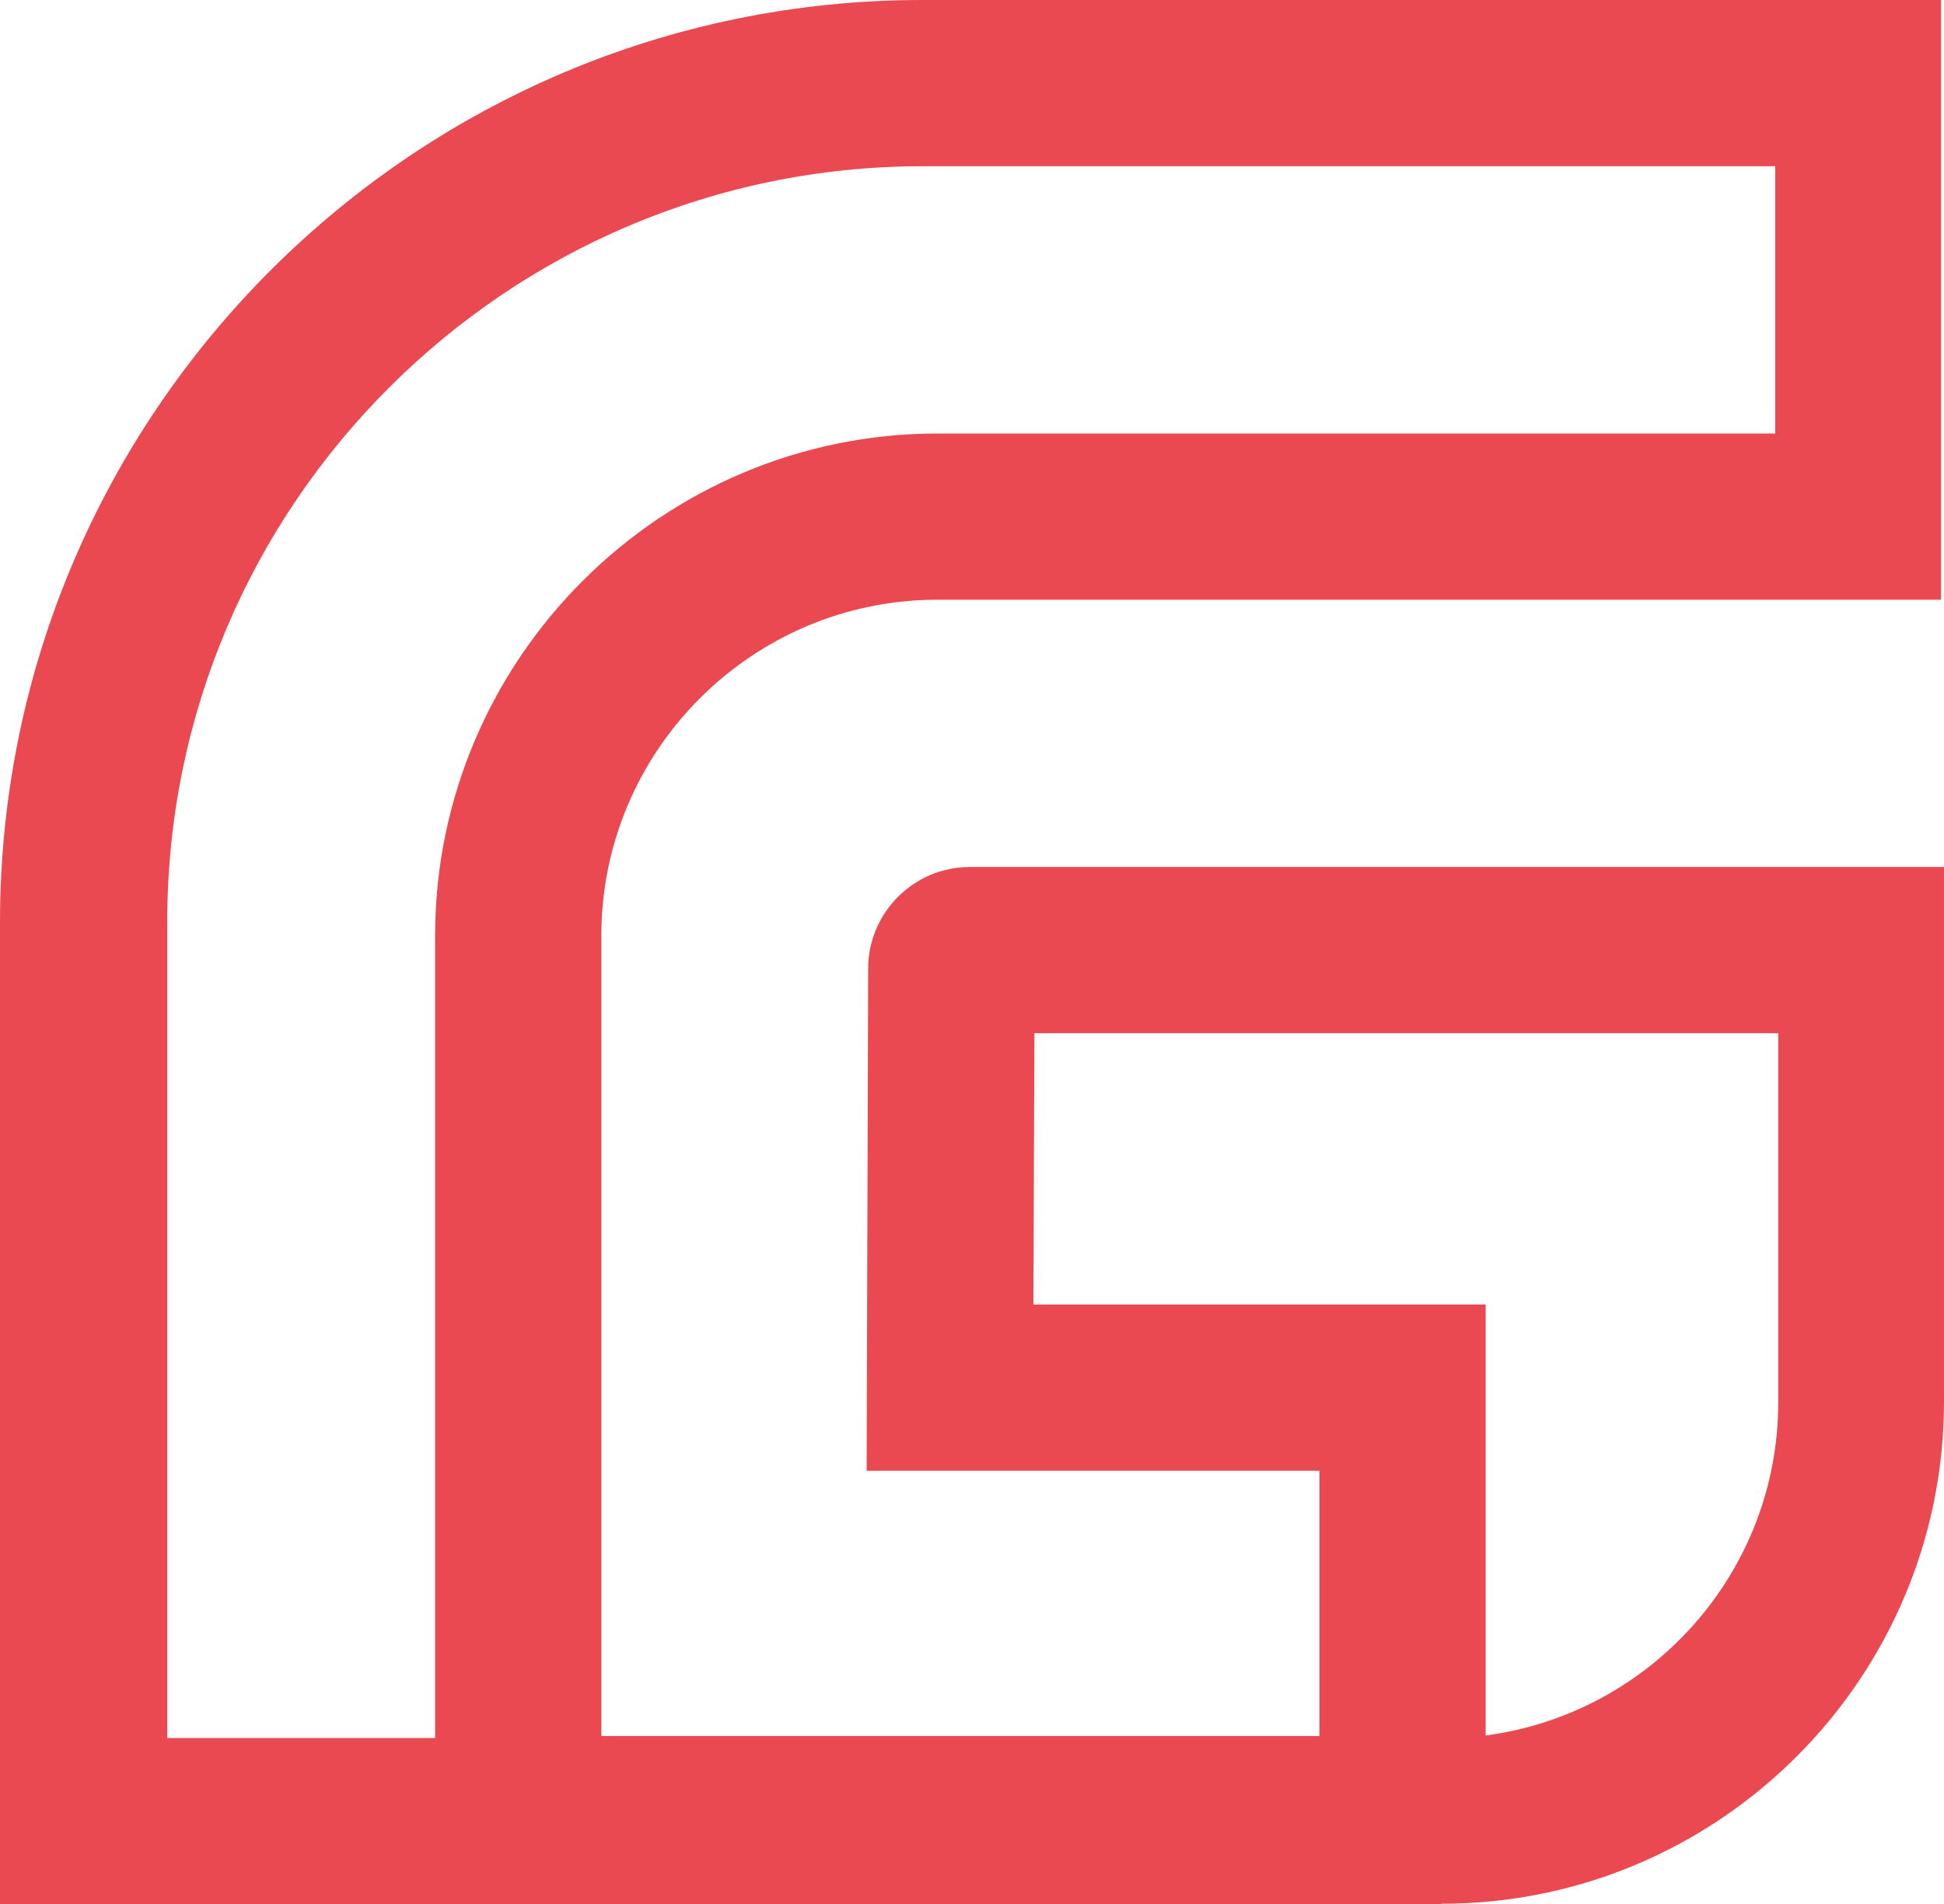 <svg xmlns="http://www.w3.org/2000/svg" id="Layer_2" viewBox="0 0 38.47 37.69"><defs><style>.cls-1{fill:#ea4952;stroke-width:0px;}</style></defs><g id="Layer_1-2"><path class="cls-1" d="m28.53,37.69H0v-19.47C.02,8.17,8.2,0,18.25,0h20.16v11.87h-19.86c-3.66,0-6.65,2.98-6.65,6.65v15.84s14.21,0,14.21,0v-5.25h-8.96l.03-9.94c0-1.1.9-2.01,2.01-2.01h19.28v10.58c0,5.48-4.46,9.94-9.94,9.94Zm-25.24-3.29h5.32v-15.89c.01-5.47,4.47-9.93,9.95-9.93h16.57V3.29h-16.87c-8.23,0-14.94,6.7-14.95,14.93v16.18s-.02,0-.02,0Zm17.16-8.58h8.95v8.53c3.26-.43,5.79-3.22,5.79-6.6v-7.3h-14.72l-.02,5.36h0Z"></path></g></svg>